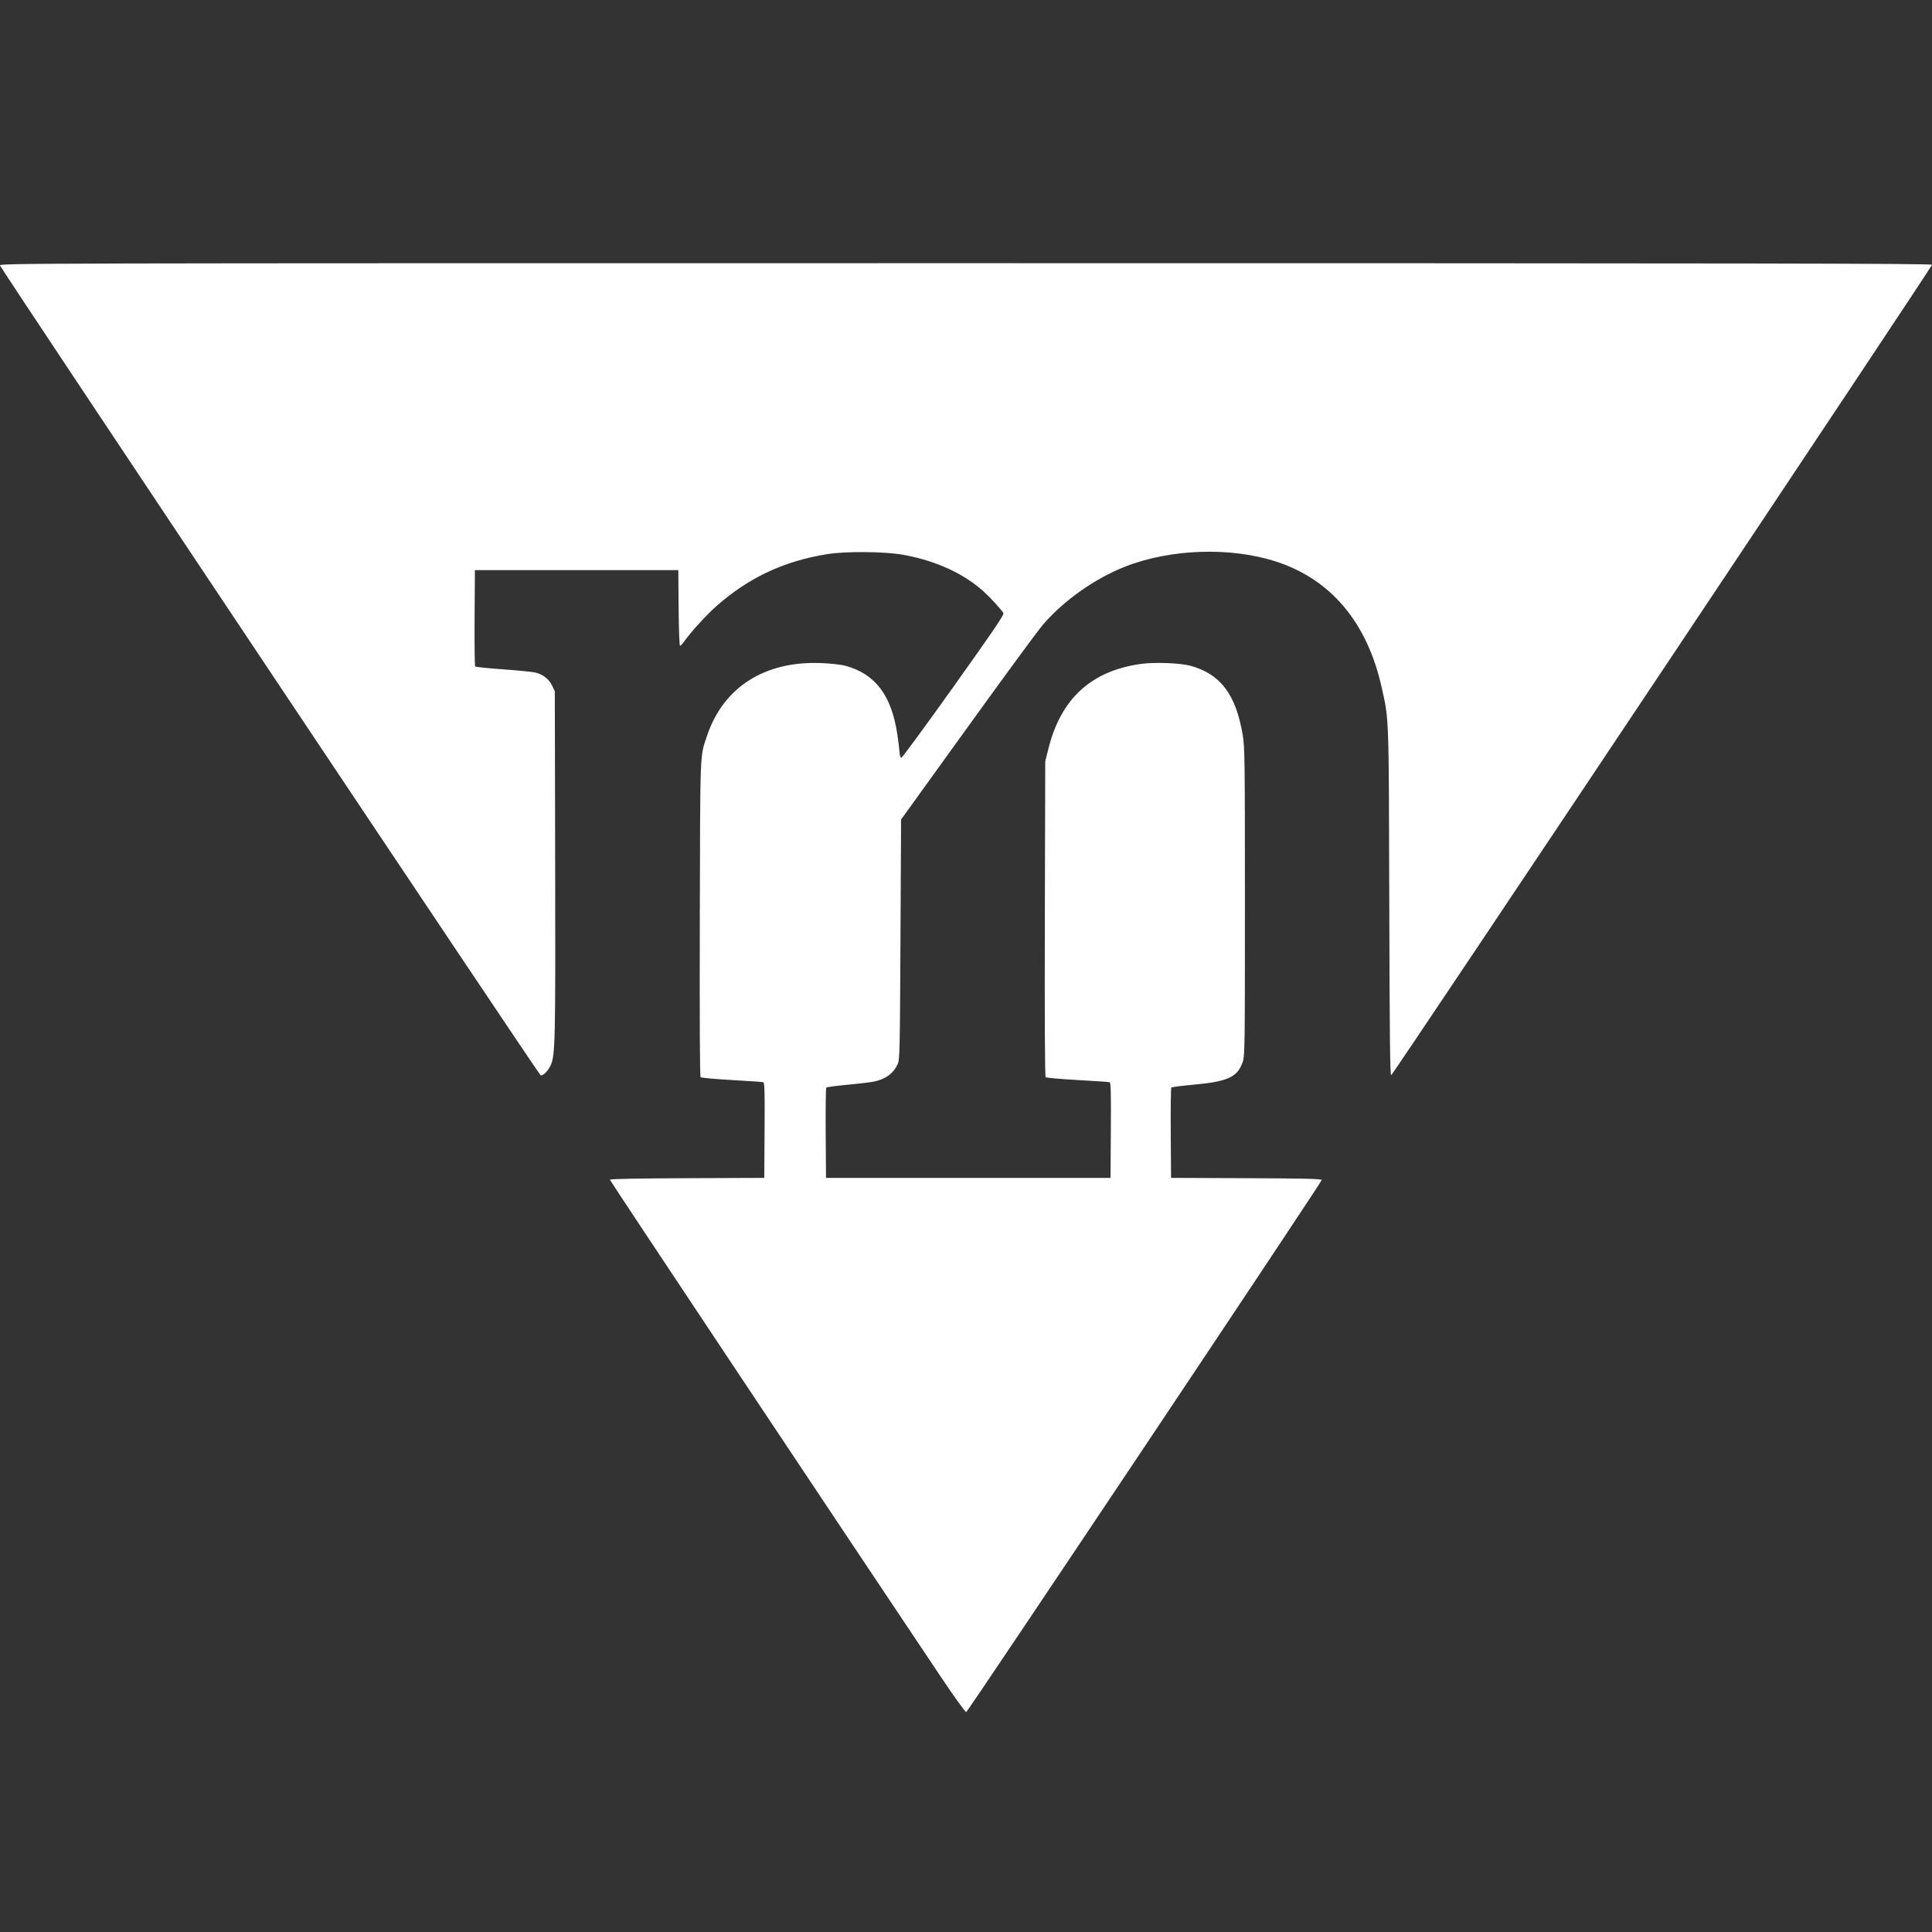 <?xml version="1.0" encoding="UTF-8" standalone="no"?>
<!-- Created with Inkscape (http://www.inkscape.org/) -->

<svg
   xmlns:dc="http://purl.org/dc/elements/1.1/"
   xmlns:cc="http://creativecommons.org/ns#"
   xmlns:rdf="http://www.w3.org/1999/02/22-rdf-syntax-ns#"
   xmlns:svg="http://www.w3.org/2000/svg"
   xmlns="http://www.w3.org/2000/svg"
   xmlns:sodipodi="http://sodipodi.sourceforge.net/DTD/sodipodi-0.dtd"
   xmlns:inkscape="http://www.inkscape.org/namespaces/inkscape"
   id="svg3058"
   version="1.1"
   inkscape:version="0.48.5 r10040"
   width="1595.75"
   height="1595.75"
   sodipodi:docname="logo.svg">
  <rect width="100%" height="100%" fill="#333333" stroke="none"/>
  <defs
     id="defs3062" />
  <sodipodi:namedview
     pagecolor="#ffffff"
     bordercolor="#666666"
     borderopacity="1"
     objecttolerance="10"
     gridtolerance="10"
     guidetolerance="10"
     inkscape:pageopacity="0"
     inkscape:pageshadow="2"
     inkscape:window-width="1920"
     inkscape:window-height="1018"
     id="namedview3060"
     showgrid="false"
     inkscape:zoom="0.118"
     inkscape:cx="-3907.2217"
     inkscape:cy="2268.1882"
     inkscape:window-x="-8"
     inkscape:window-y="-8"
     inkscape:window-maximized="1"
     inkscape:current-layer="svg3058"
     fit-margin-top="0"
     fit-margin-left="0"
     fit-margin-right="0"
     fit-margin-bottom="0" />
  <path
     style="fill:#FFFFFF"
     d="m 777.223,1385.191 c -78.884,-117.67 -273.475,-409.964 -273.475,-410.785 0,-0.67 21.547,-1.1 63.75,-1.27 l 63.75,-0.257 0.262,-39.277 c 0.206,-30.903 -0.01,-39.371 -1,-39.719 -0.694,-0.243 -12.42,-1.062 -26.059,-1.82 -13.638,-0.758 -25.239,-1.82 -25.779,-2.36 -0.636,-0.636 -0.868,-46.786 -0.658,-130.903 0.353,-141.668 0.027,-133.354 5.911,-150.921 13.527,-40.384 47.813,-62.174 94.718,-60.195 7.655,0.323 16.229,1.291 19.605,2.214 24.723,6.76 38.023,24.308 42.907,56.613 0.862,5.702 1.686,12.393 1.83,14.868 0.161,2.765 0.739,4.5 1.499,4.5 0.68,0 20.126,-26.497 43.214,-58.883 32.127,-45.064 41.773,-59.262 41.106,-60.5 -1.49,-2.762 -10.379,-12.523 -16.229,-17.821 -16.668,-15.094 -39.684,-25.605 -66.716,-30.466 -15.088,-2.713 -47.356,-2.98 -62.611,-0.518 -35.63,5.751 -64.289,19.121 -91.007,42.455 -8.313,7.26 -21.985,22.237 -27.37,29.982 -1.243,1.788 -2.673,3.25 -3.178,3.25 -0.532,0 -1.029,-13.145 -1.182,-31.25 l -0.264,-31.25 -84,0 -84,0 -0.262,39.438 c -0.144,21.691 0.081,39.771 0.5,40.178 0.419,0.407 10.887,1.473 23.262,2.369 12.375,0.896 24.3,2.087 26.5,2.647 6.326,1.609 11.012,5.238 13.629,10.553 l 2.371,4.816 0.292,142.5 c 0.302,146.965 0.056,158.103 -3.666,166.377 -2.177,4.839 -6.45,9.096 -8.385,8.354 -1.564,-0.6 -445.732,-665.977 -446.481,-668.841 -0.484,-1.852 15.488,-1.89 797.622,-1.89 661.924,0 798.117,0.226 798.117,1.325 0,1.786 -445.176,668.911 -446.703,669.414 -0.932,0.307 -1.285,-31.855 -1.568,-142.922 -0.399,-156.657 -0.162,-150.017 -6.347,-177.701 -11.902,-53.275 -41.753,-88.853 -86.919,-103.597 -37.644,-12.288 -87.443,-10.64 -124.964,4.137 -25.317,9.97 -51.148,28.31 -68.313,48.502 -3.901,4.588 -31.751,42.542 -61.889,84.342 l -54.798,76 -0.5,99 c -0.468,92.624 -0.616,99.258 -2.303,103 -3.375,7.487 -9.318,12.029 -18.697,14.289 -2.475,0.596 -12.375,1.818 -22,2.716 -9.625,0.897 -17.843,1.966 -18.262,2.376 -0.419,0.409 -0.644,17.366 -0.5,37.682 l 0.263,36.938 117.5,0 117.5,0 0.262,-39.277 c 0.206,-30.901 -0.01,-39.373 -1,-39.724 -0.694,-0.246 -12.647,-1.067 -26.563,-1.824 -13.916,-0.757 -25.743,-1.818 -26.282,-2.358 -0.635,-0.635 -0.869,-46.853 -0.662,-130.899 l 0.319,-129.918 2.622,-10.5 c 10.346,-41.434 35.507,-64.411 76.698,-70.04 11.217,-1.533 32.174,-0.723 40.606,1.568 24.768,6.732 37.53,23.612 43.17,57.103 1.707,10.136 1.83,19.421 1.83,137.868 0,121.484 -0.081,127.233 -1.87,132.37 -4.333,12.441 -12.246,16.076 -40.63,18.668 -9.625,0.879 -17.843,1.933 -18.263,2.342 -0.419,0.409 -0.644,17.366 -0.5,37.682 l 0.263,36.938 62.25,0.258 c 48.825,0.202 62.239,0.525 62.2,1.5 -0.071,1.781 -292.211,439.024 -293.638,439.484 -0.653,0.211 -10.03,-12.807 -20.838,-28.929 z"
     id="path3022"
     inkscape:connector-curvature="0" />
</svg>
